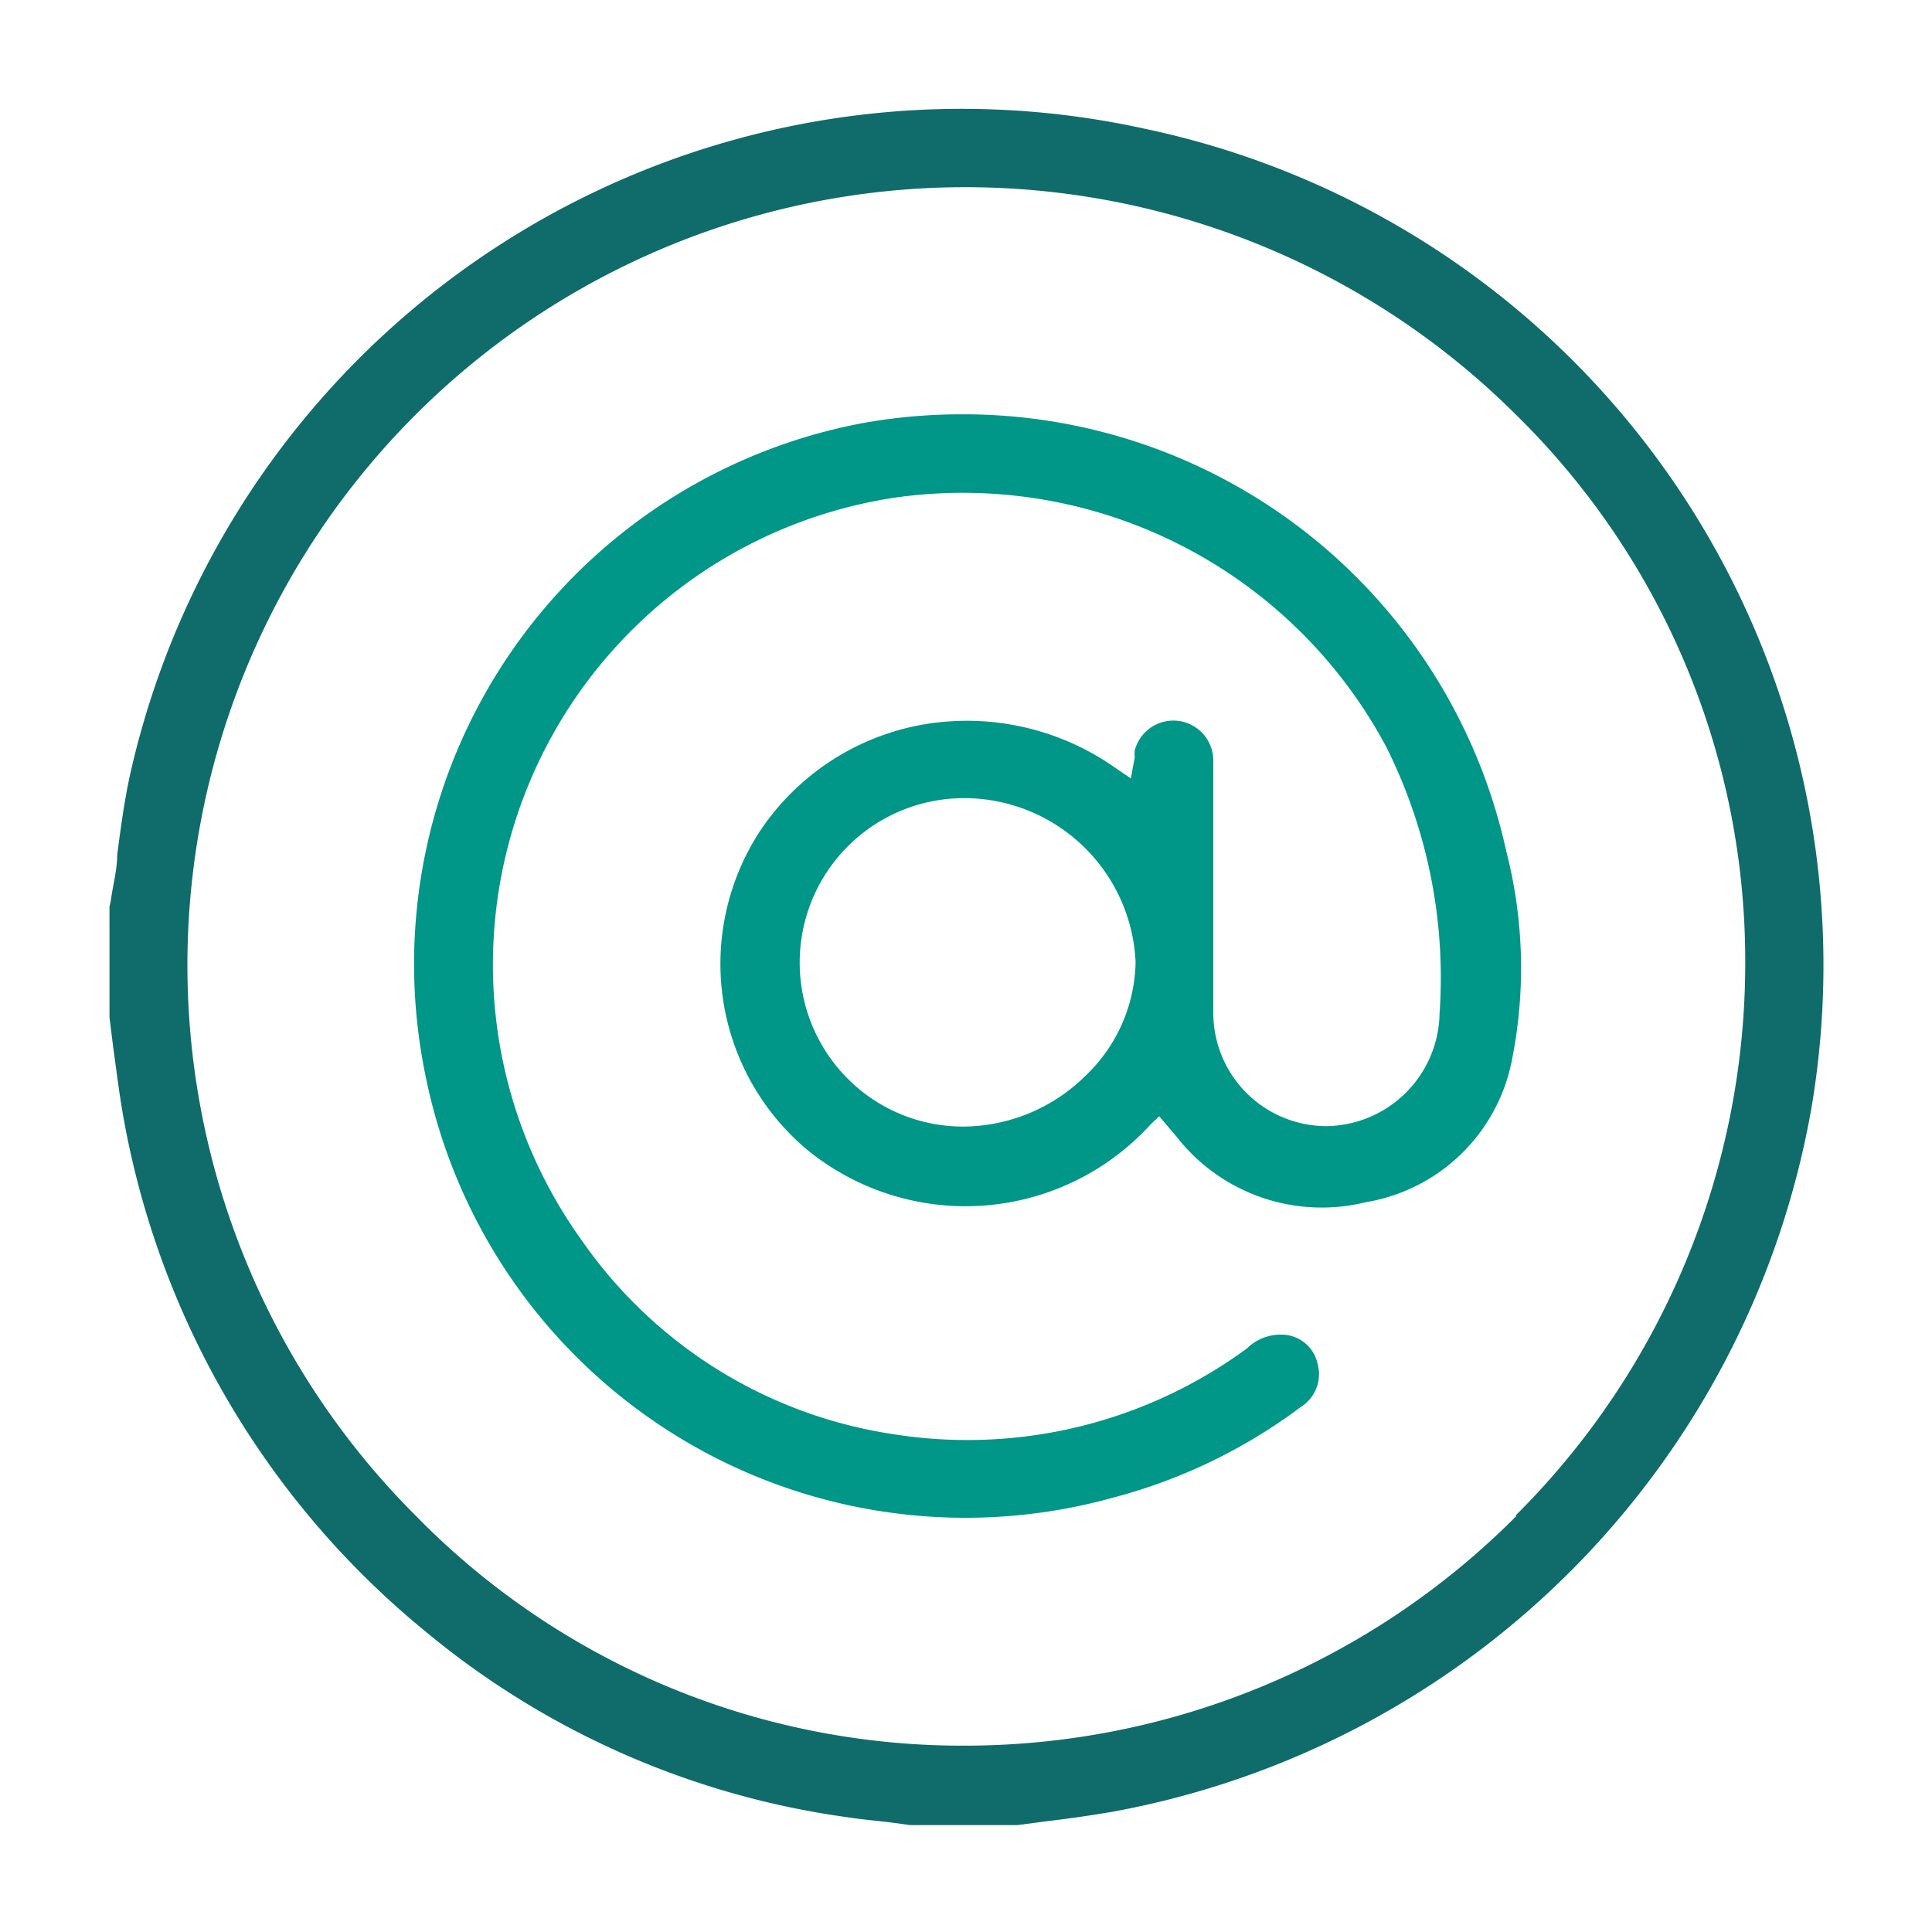 <svg id="Layer_1" data-name="Layer 1" xmlns="http://www.w3.org/2000/svg" viewBox="0 0 45 45"><defs><style>.cls-1{fill:#106c6b;}.cls-2{fill:#009688;}</style></defs><title>-</title><path class="cls-1" d="M26.67,3A19.85,19.85,0,0,0,3.06,17.91c-.15.64-.24,1.31-.33,2,0,.31-.08.63-.13.94a2.56,2.56,0,0,1-.05.27l0,.12v2.46l.09.72c.07.5.13,1,.22,1.52A20,20,0,0,0,9.91,38a19.54,19.54,0,0,0,9.85,4.33c.33.05.66.08,1,.12l.44.06h2.5l.68-.09c.51-.06,1-.13,1.53-.22A20.23,20.23,0,0,0,42.19,25.82,19.91,19.91,0,0,0,26.67,3Zm8.64,32.32a18.13,18.13,0,0,1-12.89,5.34h0A17.81,17.81,0,0,1,9.67,35.29,18.12,18.12,0,0,1,22.43,4.36h0A18.18,18.18,0,0,1,35.3,9.65,17.82,17.82,0,0,1,40.65,22.4,18.15,18.15,0,0,1,35.31,35.29Z"/><path class="cls-2" d="M22.43,9.65a13,13,0,0,0-2.31.2A12.82,12.82,0,0,0,9.9,25a12.83,12.83,0,0,0,16,9.89,12.65,12.65,0,0,0,4.4-2.12.9.9,0,0,0,.39-1,.86.86,0,0,0-.76-.68,1.13,1.13,0,0,0-.89.32,11,11,0,0,1-8.2,2,10.78,10.78,0,0,1-7.29-4.52,11,11,0,0,1,7.3-17.3A11.18,11.18,0,0,1,32.29,17.4a12,12,0,0,1,1.24,6.21,2.67,2.67,0,0,1-2.63,2.62,2.64,2.64,0,0,1-2.64-2.64V17.7a.93.93,0,0,0-1.83-.22.9.9,0,0,0,0,.16l-.09.49L26,17.9a6,6,0,0,0-4.63-1,5.77,5.77,0,0,0-3.65,2.43,5.65,5.65,0,0,0,1.08,7.45,5.83,5.83,0,0,0,8-.59L27,26l.4.47A4.29,4.29,0,0,0,31.82,28a4.16,4.16,0,0,0,3.4-3.33,10.92,10.92,0,0,0-.14-4.86A12.94,12.94,0,0,0,22.43,9.65Zm2.85,15.41a4.08,4.08,0,0,1-2.85,1.18h0a3.79,3.79,0,0,1-2.69-1.12,3.83,3.83,0,0,1,2.71-6.53h0a4,4,0,0,1,4,3.82A3.74,3.74,0,0,1,25.28,25.06Z"/></svg>